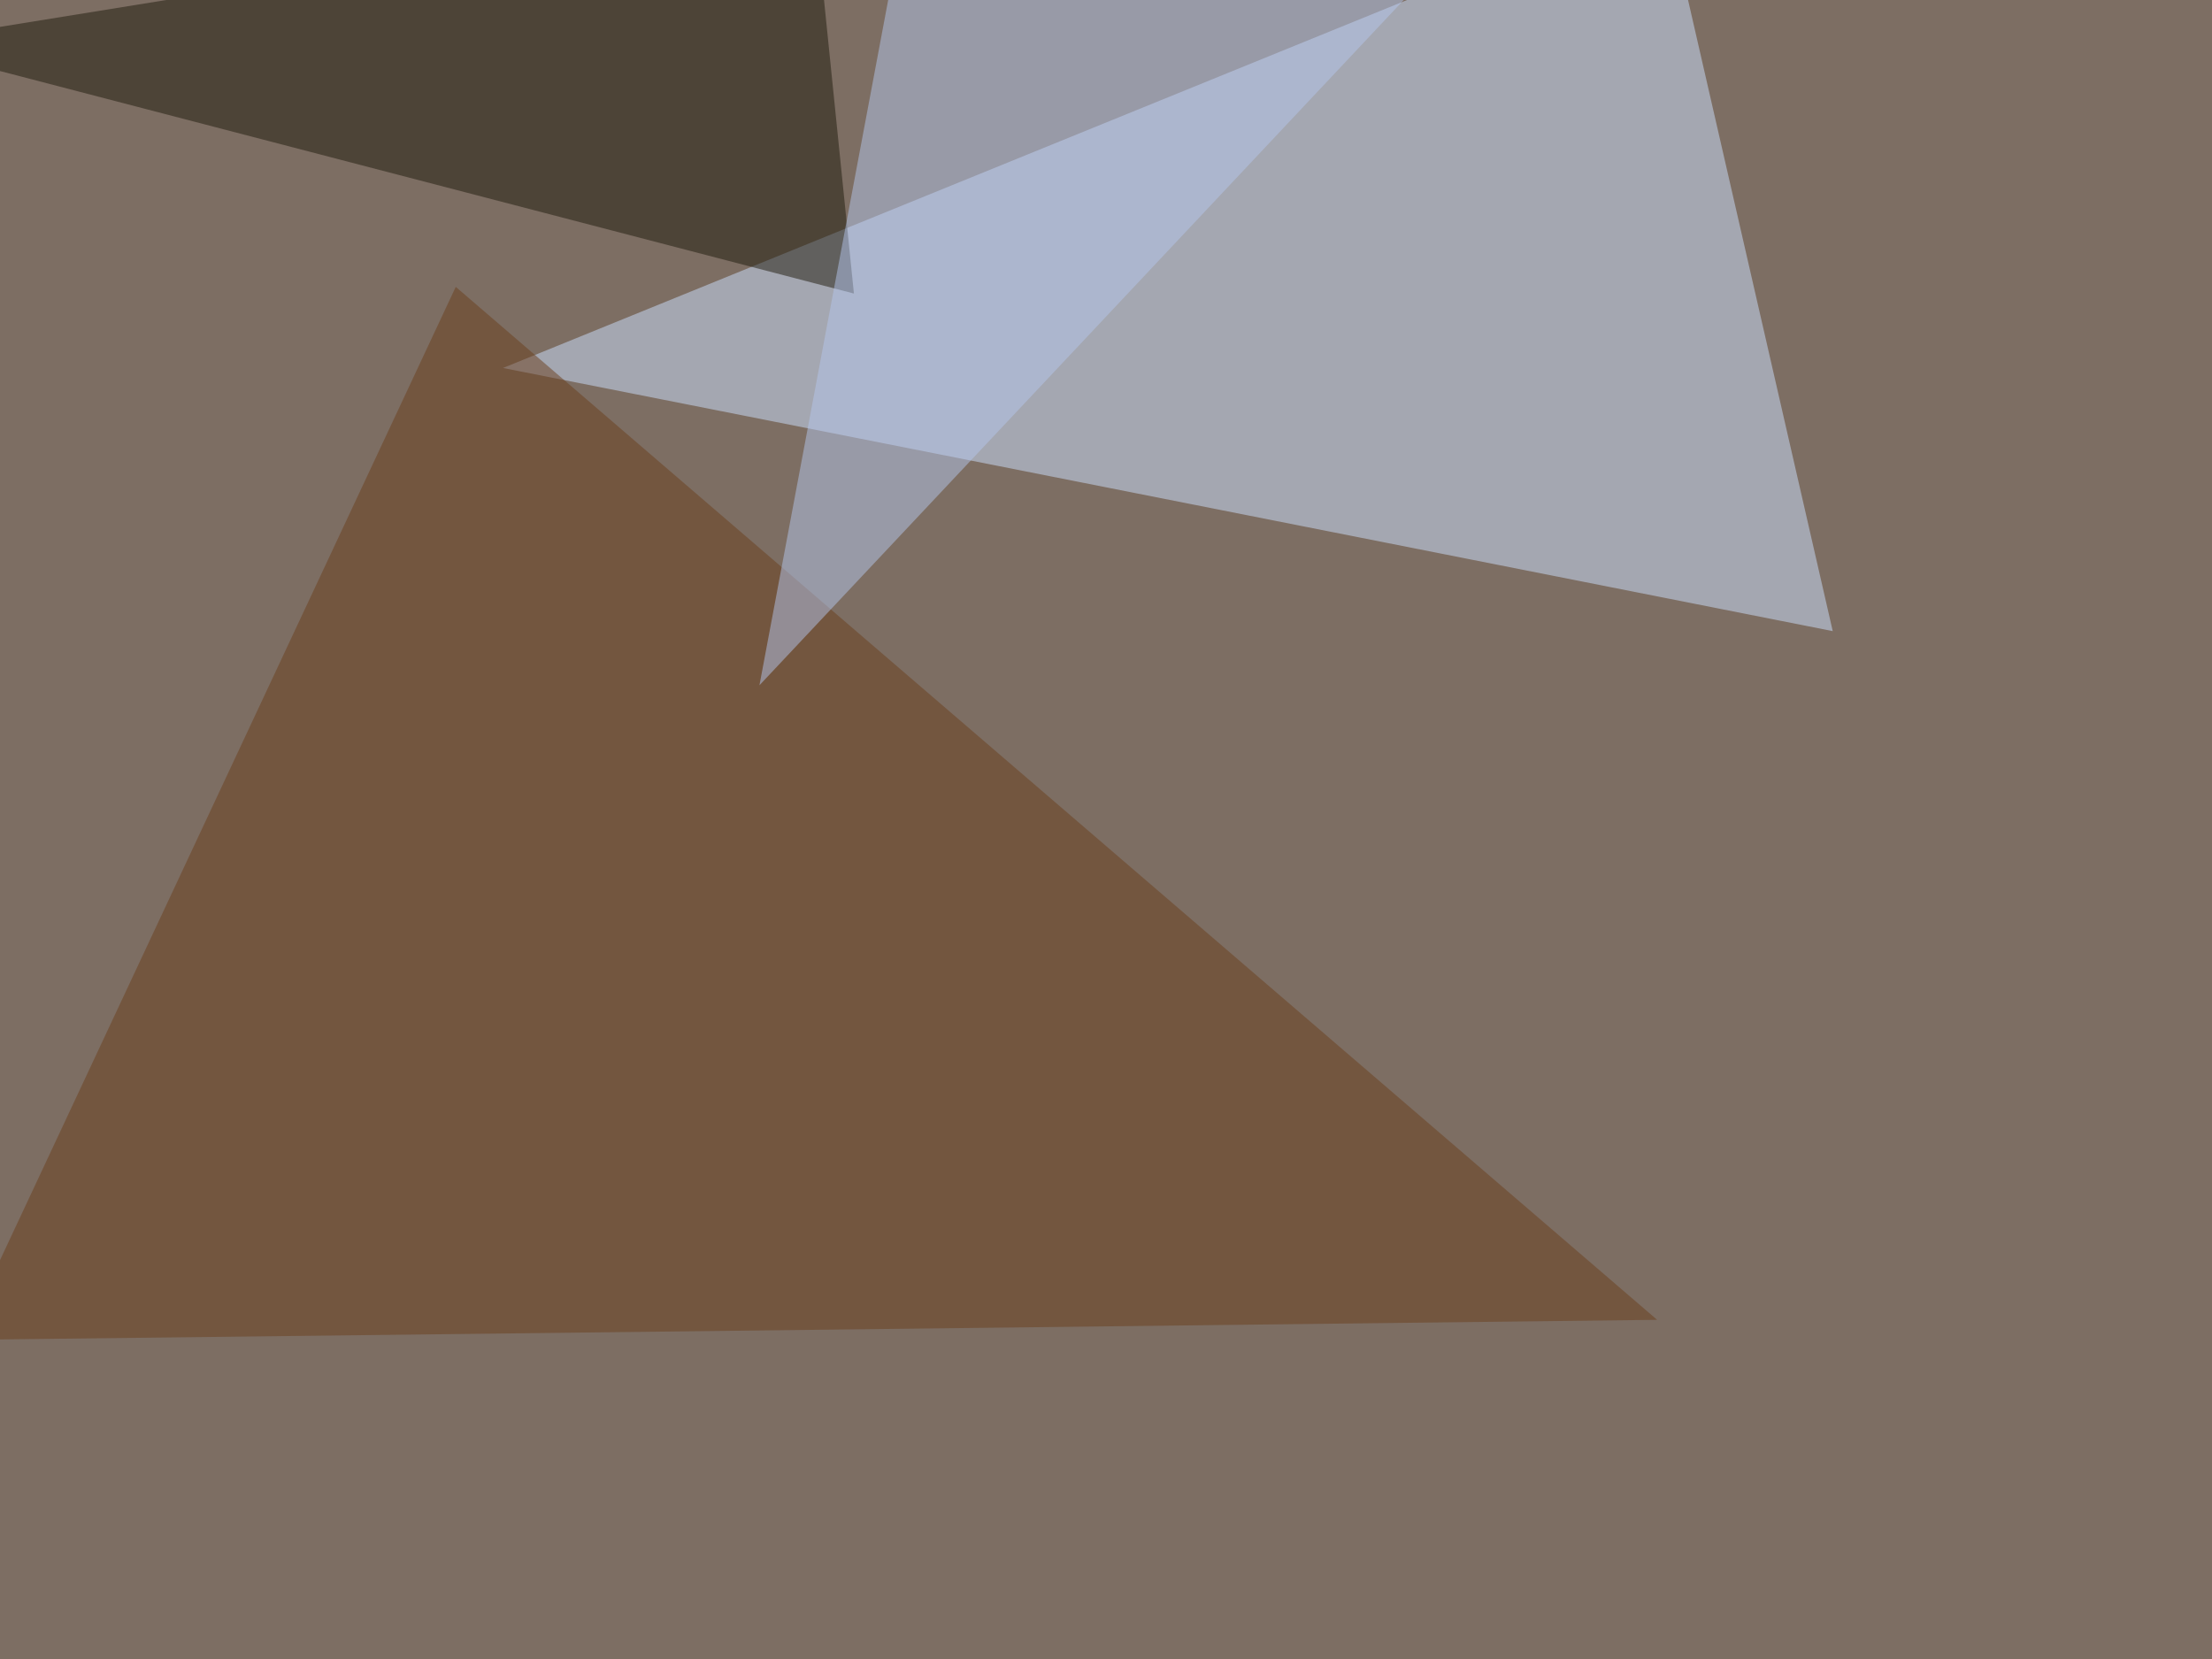 <svg xmlns="http://www.w3.org/2000/svg" width="960" height="720" ><filter id="a"><feGaussianBlur stdDeviation="55"/></filter><rect width="100%" height="100%" fill="#7d6e63"/><g filter="url(#a)"><g fill-opacity=".5"><path fill="#cce1ff" d="M218.3 159.7L722.2-45.4l73.2 319.3z"/><path fill="#6b3e1c" d="M719.2 572.8L197.8 124.5l-214 457z"/><path fill="#1e1a0c" d="M353-45.4l17.6 172.8L-45.4 19z"/><path fill="#b4c7ec" d="M651.9-45.4L329.6 297.4 394-45.4z"/></g></g></svg>